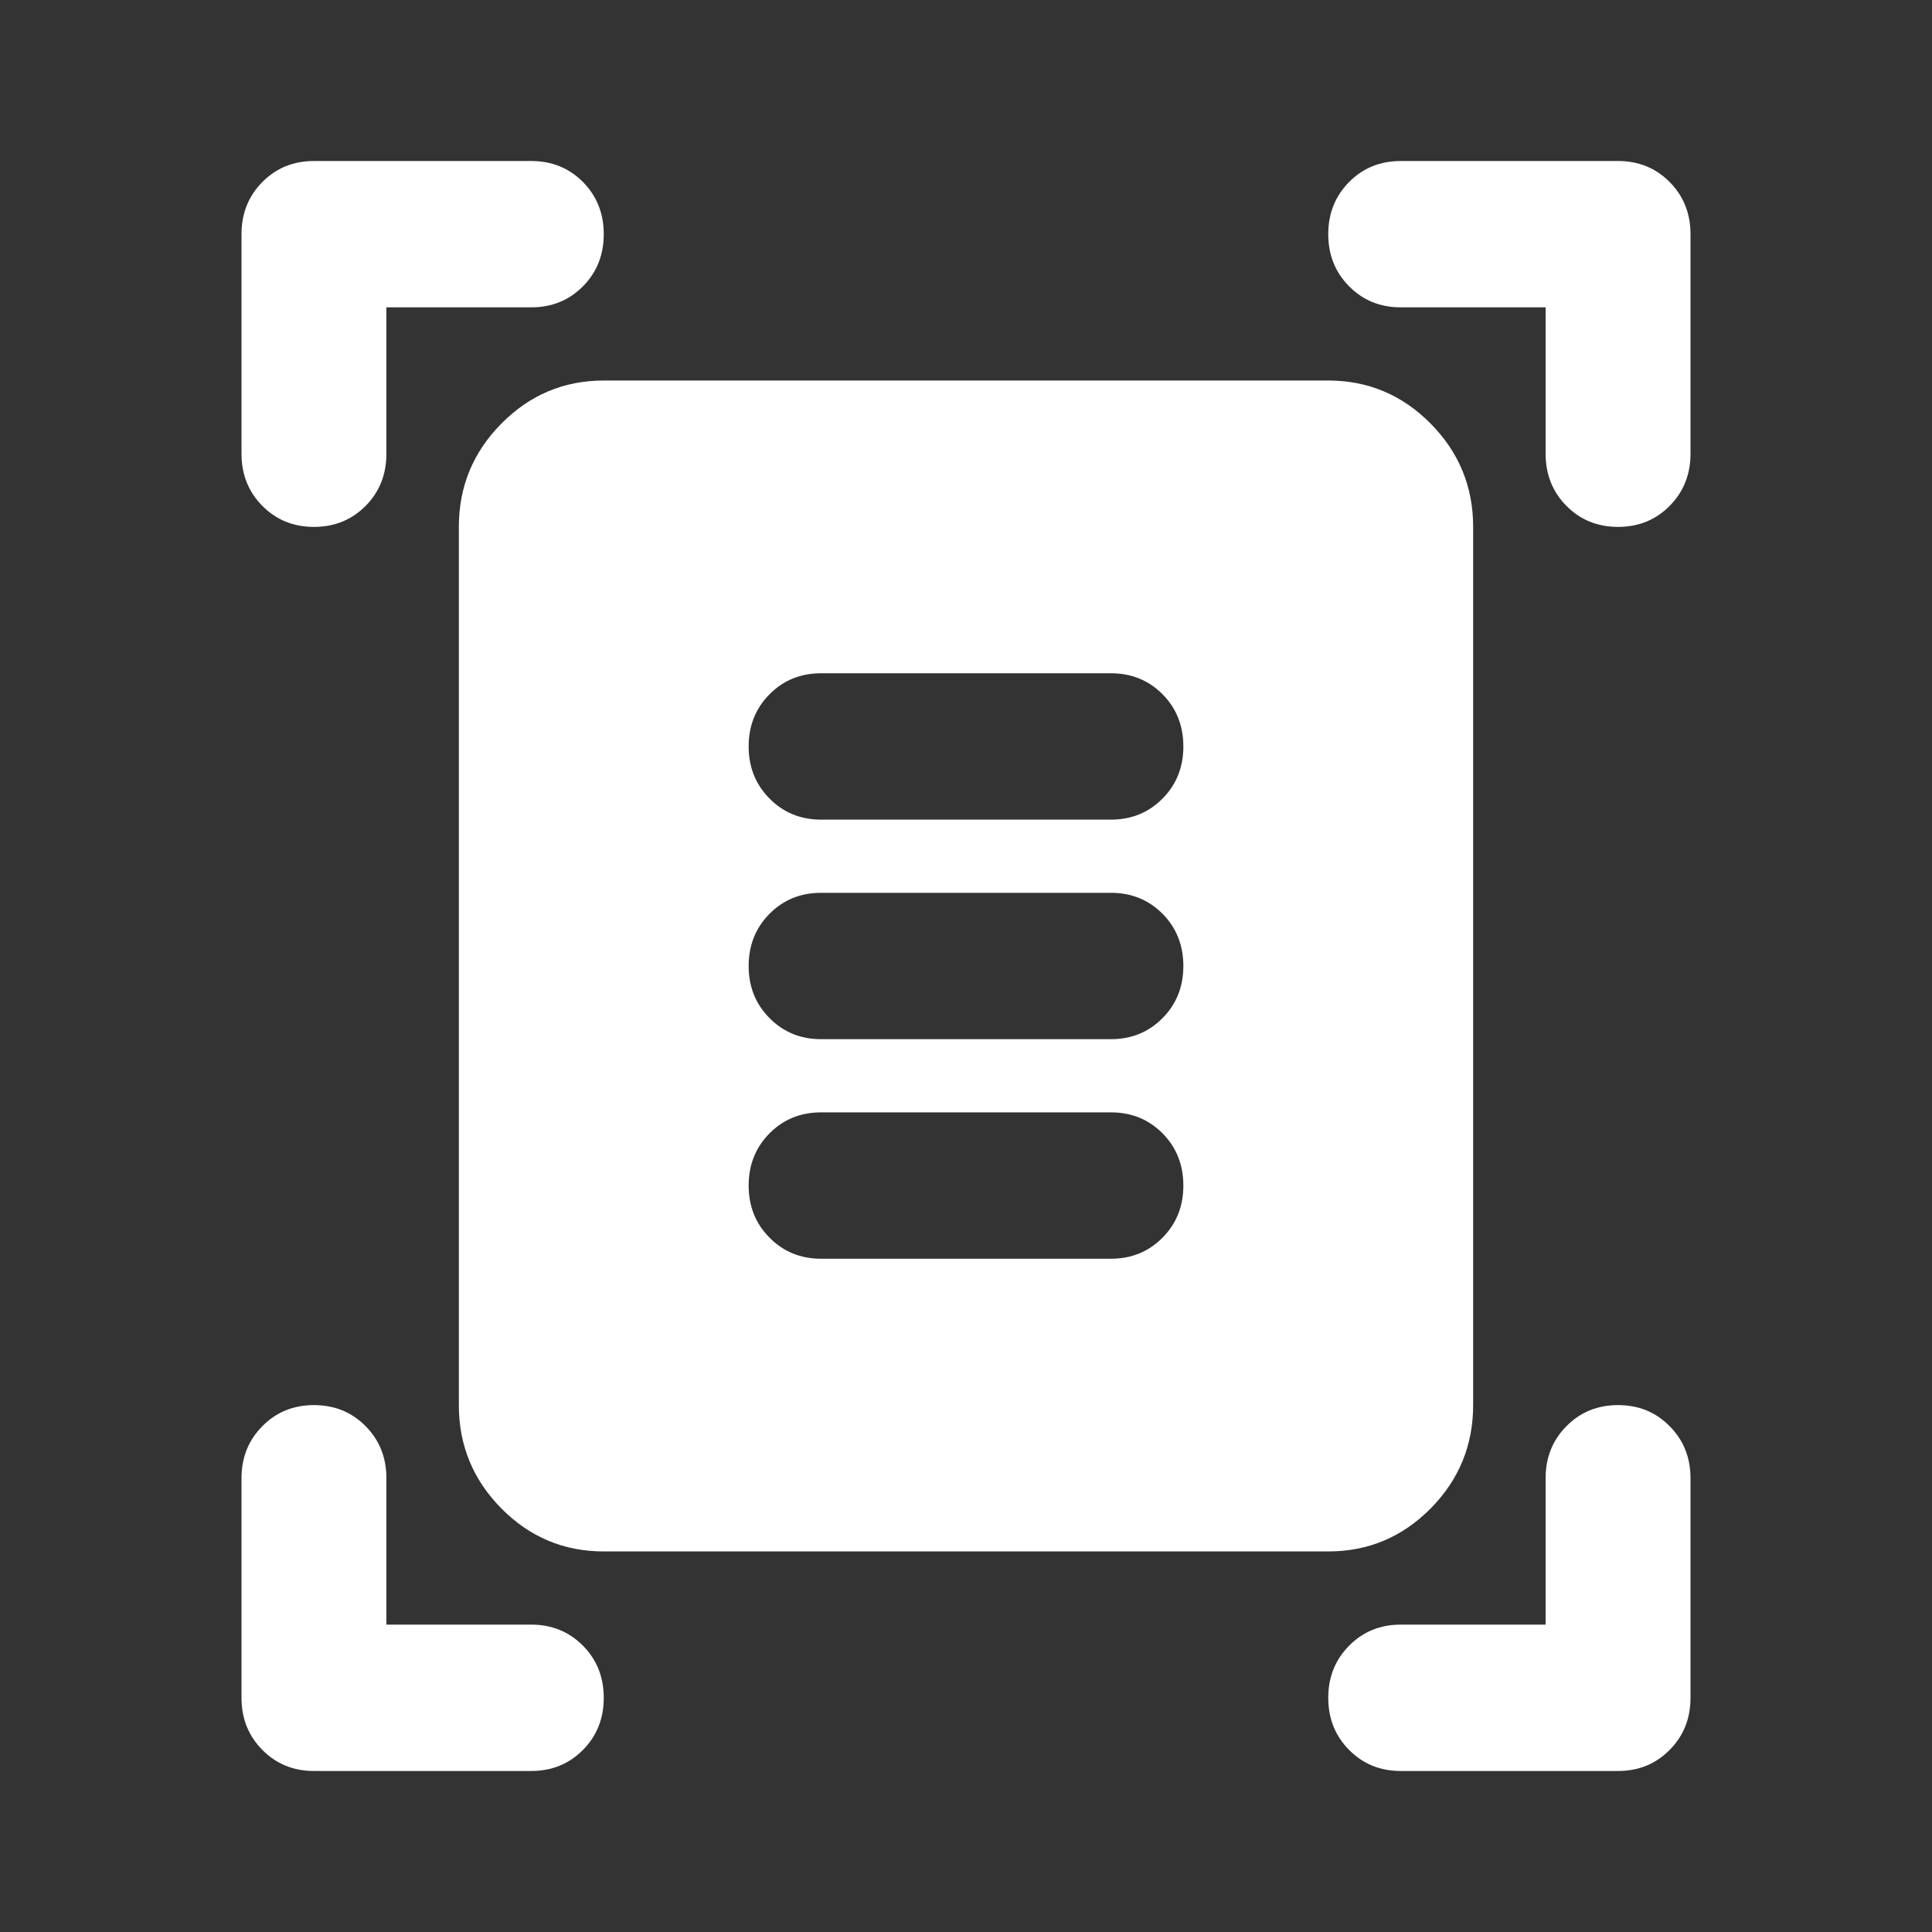 <svg width="50" height="50" viewBox="0 0 50 50" fill="none" xmlns="http://www.w3.org/2000/svg">
<rect x="0" y="0" width="50" height="50" fill="#333333" stroke="none"/>
<path d="M8.125 13.636C7.594 13.636 7.149 13.455 6.79 13.093C6.43 12.729 6.25 12.279 6.25 11.742V6.06C6.25 5.524 6.43 5.074 6.79 4.71C7.149 4.348 7.594 4.167 8.125 4.167H13.75C14.281 4.167 14.727 4.348 15.087 4.71C15.446 5.074 15.625 5.524 15.625 6.06C15.625 6.597 15.446 7.047 15.087 7.409C14.727 7.773 14.281 7.954 13.75 7.954H10V11.742C10 12.279 9.821 12.729 9.462 13.093C9.102 13.455 8.656 13.636 8.125 13.636ZM41.875 13.636C41.344 13.636 40.899 13.455 40.54 13.093C40.18 12.729 40 12.279 40 11.742V7.954H36.25C35.719 7.954 35.274 7.773 34.915 7.409C34.555 7.047 34.375 6.597 34.375 6.06C34.375 5.524 34.555 5.074 34.915 4.71C35.274 4.348 35.719 4.167 36.25 4.167H41.875C42.406 4.167 42.851 4.348 43.21 4.71C43.57 5.074 43.75 5.524 43.75 6.06V11.742C43.75 12.279 43.57 12.729 43.21 13.093C42.851 13.455 42.406 13.636 41.875 13.636ZM8.125 45.833C7.594 45.833 7.149 45.651 6.79 45.288C6.43 44.925 6.25 44.476 6.25 43.939V38.257C6.25 37.721 6.43 37.271 6.79 36.909C7.149 36.545 7.594 36.364 8.125 36.364C8.656 36.364 9.102 36.545 9.462 36.909C9.821 37.271 10 37.721 10 38.257V42.045H13.75C14.281 42.045 14.727 42.227 15.087 42.591C15.446 42.953 15.625 43.403 15.625 43.939C15.625 44.476 15.446 44.925 15.087 45.288C14.727 45.651 14.281 45.833 13.75 45.833H8.125ZM36.25 45.833C35.719 45.833 35.274 45.651 34.915 45.288C34.555 44.925 34.375 44.476 34.375 43.939C34.375 43.403 34.555 42.953 34.915 42.591C35.274 42.227 35.719 42.045 36.25 42.045H40V38.257C40 37.721 40.18 37.271 40.54 36.909C40.899 36.545 41.344 36.364 41.875 36.364C42.406 36.364 42.851 36.545 43.21 36.909C43.57 37.271 43.75 37.721 43.75 38.257V43.939C43.75 44.476 43.57 44.925 43.21 45.288C42.851 45.651 42.406 45.833 41.875 45.833H36.25ZM15.625 40.151C14.594 40.151 13.711 39.781 12.977 39.04C12.242 38.297 11.875 37.405 11.875 36.364V13.636C11.875 12.595 12.242 11.703 12.977 10.962C13.711 10.22 14.594 9.848 15.625 9.848H34.375C35.406 9.848 36.289 10.22 37.024 10.962C37.758 11.703 38.125 12.595 38.125 13.636V36.364C38.125 37.405 37.758 38.297 37.024 39.04C36.289 39.781 35.406 40.151 34.375 40.151H15.625ZM21.25 21.212H28.75C29.281 21.212 29.727 21.03 30.087 20.666C30.446 20.304 30.625 19.855 30.625 19.318C30.625 18.781 30.446 18.331 30.087 17.968C29.727 17.605 29.281 17.424 28.75 17.424H21.25C20.719 17.424 20.274 17.605 19.915 17.968C19.555 18.331 19.375 18.781 19.375 19.318C19.375 19.855 19.555 20.304 19.915 20.666C20.274 21.03 20.719 21.212 21.25 21.212ZM21.25 26.894H28.75C29.281 26.894 29.727 26.712 30.087 26.348C30.446 25.986 30.625 25.537 30.625 25C30.625 24.463 30.446 24.013 30.087 23.649C29.727 23.287 29.281 23.106 28.75 23.106H21.25C20.719 23.106 20.274 23.287 19.915 23.649C19.555 24.013 19.375 24.463 19.375 25C19.375 25.537 19.555 25.986 19.915 26.348C20.274 26.712 20.719 26.894 21.25 26.894ZM21.25 32.576H28.75C29.281 32.576 29.727 32.394 30.087 32.03C30.446 31.668 30.625 31.218 30.625 30.682C30.625 30.145 30.446 29.695 30.087 29.331C29.727 28.969 29.281 28.788 28.75 28.788H21.25C20.719 28.788 20.274 28.969 19.915 29.331C19.555 29.695 19.375 30.145 19.375 30.682C19.375 31.218 19.555 31.668 19.915 32.03C20.274 32.394 20.719 32.576 21.25 32.576Z" fill="white"/>
</svg>
